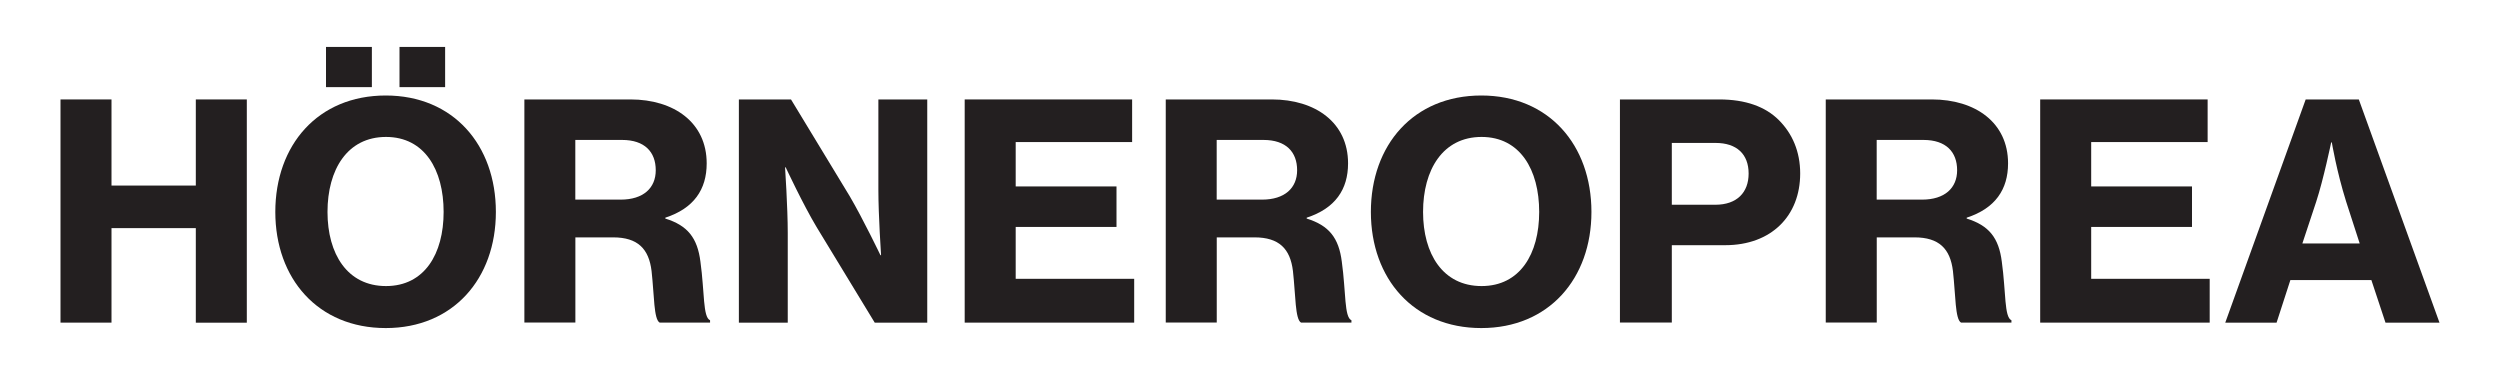 <?xml version="1.0" encoding="utf-8"?>
<!-- Generator: Adobe Illustrator 26.3.1, SVG Export Plug-In . SVG Version: 6.00 Build 0)  -->
<svg version="1.1" id="Layer_1" xmlns="http://www.w3.org/2000/svg" xmlns:xlink="http://www.w3.org/1999/xlink" x="0px" y="0px"
	 viewBox="0 0 400 60" style="enable-background:new 0 0 400 60;" xml:space="preserve">
<style type="text/css">
	.st0{fill:#231F20;}
</style>
<g>
	<path class="st0" d="M9.68,15.91h8.16v13.78h13.49V15.91h8.16v35.72h-8.16V36.5H17.84v15.12H9.68V15.91z"/>
	<path class="st0" d="M44.05,33.91c0-10.71,6.82-18.63,17.67-18.63c10.8,0,17.62,7.92,17.62,18.63c0,10.66-6.82,18.58-17.62,18.58
		C50.87,52.49,44.05,44.57,44.05,33.91z M52.16,7.51h7.34v6.43h-7.34V7.51z M70.98,33.91c0-6.77-3.07-12-9.22-12
		c-6.19,0-9.36,5.23-9.36,12c0,6.72,3.17,11.86,9.36,11.86C67.91,45.77,70.98,40.63,70.98,33.91z M63.92,7.51h7.3v6.43h-7.3V7.51z"
		/>
	<path class="st0" d="M83.89,15.91h16.99c6.96,0,12.19,3.7,12.19,10.23c0,4.18-2.06,7.2-6.62,8.69v0.14
		c3.55,1.1,5.14,3.07,5.62,6.91c0.67,4.85,0.38,8.88,1.54,9.36v0.38h-8.06c-0.96-0.53-0.86-4.32-1.3-8.26
		c-0.43-3.55-2.21-5.38-6.14-5.38h-6.05v13.63h-8.16V15.91z M92.05,31.94h7.25c3.65,0,5.62-1.87,5.62-4.7
		c0-2.93-1.78-4.85-5.38-4.85h-7.49V31.94z"/>
	<path class="st0" d="M118.21,15.91h8.35l9.41,15.51c2.11,3.6,4.9,9.41,4.9,9.41h0.1c0,0-0.43-6.38-0.43-10.46V15.91h7.82v35.72
		h-8.4l-9.31-15.31c-2.16-3.6-4.94-9.55-4.94-9.55h-0.1c0,0,0.43,6.43,0.43,10.51v14.35h-7.82V15.91z"/>
	<path class="st0" d="M154.35,15.91h26.79v6.82h-18.63v7.1h16.13v6.48h-16.13v8.3h18.96v7.01h-27.12V15.91z"/>
	<path class="st0" d="M186.51,15.91h16.99c6.96,0,12.19,3.7,12.19,10.23c0,4.18-2.06,7.2-6.62,8.69v0.14
		c3.55,1.1,5.14,3.07,5.62,6.91c0.67,4.85,0.38,8.88,1.54,9.36v0.38h-8.06c-0.96-0.53-0.86-4.32-1.3-8.26
		c-0.43-3.55-2.21-5.38-6.14-5.38h-6.05v13.63h-8.16V15.91z M194.67,31.94h7.25c3.65,0,5.62-1.87,5.62-4.7
		c0-2.93-1.78-4.85-5.38-4.85h-7.49V31.94z"/>
	<path class="st0" d="M219.34,33.91c0-10.71,6.82-18.63,17.67-18.63c10.8,0,17.62,7.92,17.62,18.63c0,10.66-6.82,18.58-17.62,18.58
		C226.16,52.49,219.34,44.57,219.34,33.91z M246.27,33.91c0-6.77-3.07-12-9.22-12c-6.19,0-9.36,5.23-9.36,12
		c0,6.72,3.17,11.86,9.36,11.86C243.2,45.77,246.27,40.63,246.27,33.91z"/>
	<path class="st0" d="M259.18,15.91h15.89c4.22,0,7.39,1.15,9.55,3.31s3.41,5.04,3.41,8.54c0,6.77-4.61,11.47-12,11.47h-8.54v12.38
		h-8.3V15.91z M267.49,32.76h6.96c3.46,0,5.33-1.97,5.33-4.99c0-3.12-1.92-4.9-5.28-4.9h-7.01V32.76z"/>
	<path class="st0" d="M292.11,15.91h16.99c6.96,0,12.19,3.7,12.19,10.23c0,4.18-2.06,7.2-6.62,8.69v0.14
		c3.55,1.1,5.14,3.07,5.62,6.91c0.67,4.85,0.38,8.88,1.54,9.36v0.38h-8.06c-0.96-0.53-0.86-4.32-1.3-8.26
		c-0.43-3.55-2.21-5.38-6.14-5.38h-6.05v13.63h-8.16V15.91z M300.27,31.94h7.25c3.65,0,5.62-1.87,5.62-4.7
		c0-2.93-1.78-4.85-5.38-4.85h-7.49V31.94z"/>
	<path class="st0" d="M326.43,15.91h26.79v6.82h-18.63v7.1h16.13v6.48h-16.13v8.3h18.96v7.01h-27.12V15.91z"/>
	<path class="st0" d="M368.91,15.91h8.5l12.91,35.72h-8.64l-2.26-6.82h-12.96l-2.21,6.82h-8.21L368.91,15.91z M368.38,38.95h9.17
		l-2.16-6.67c-1.54-4.9-2.3-9.5-2.3-9.5h-0.1c0,0-1.25,6-2.4,9.5L368.38,38.95z"/>
</g>
</svg>

